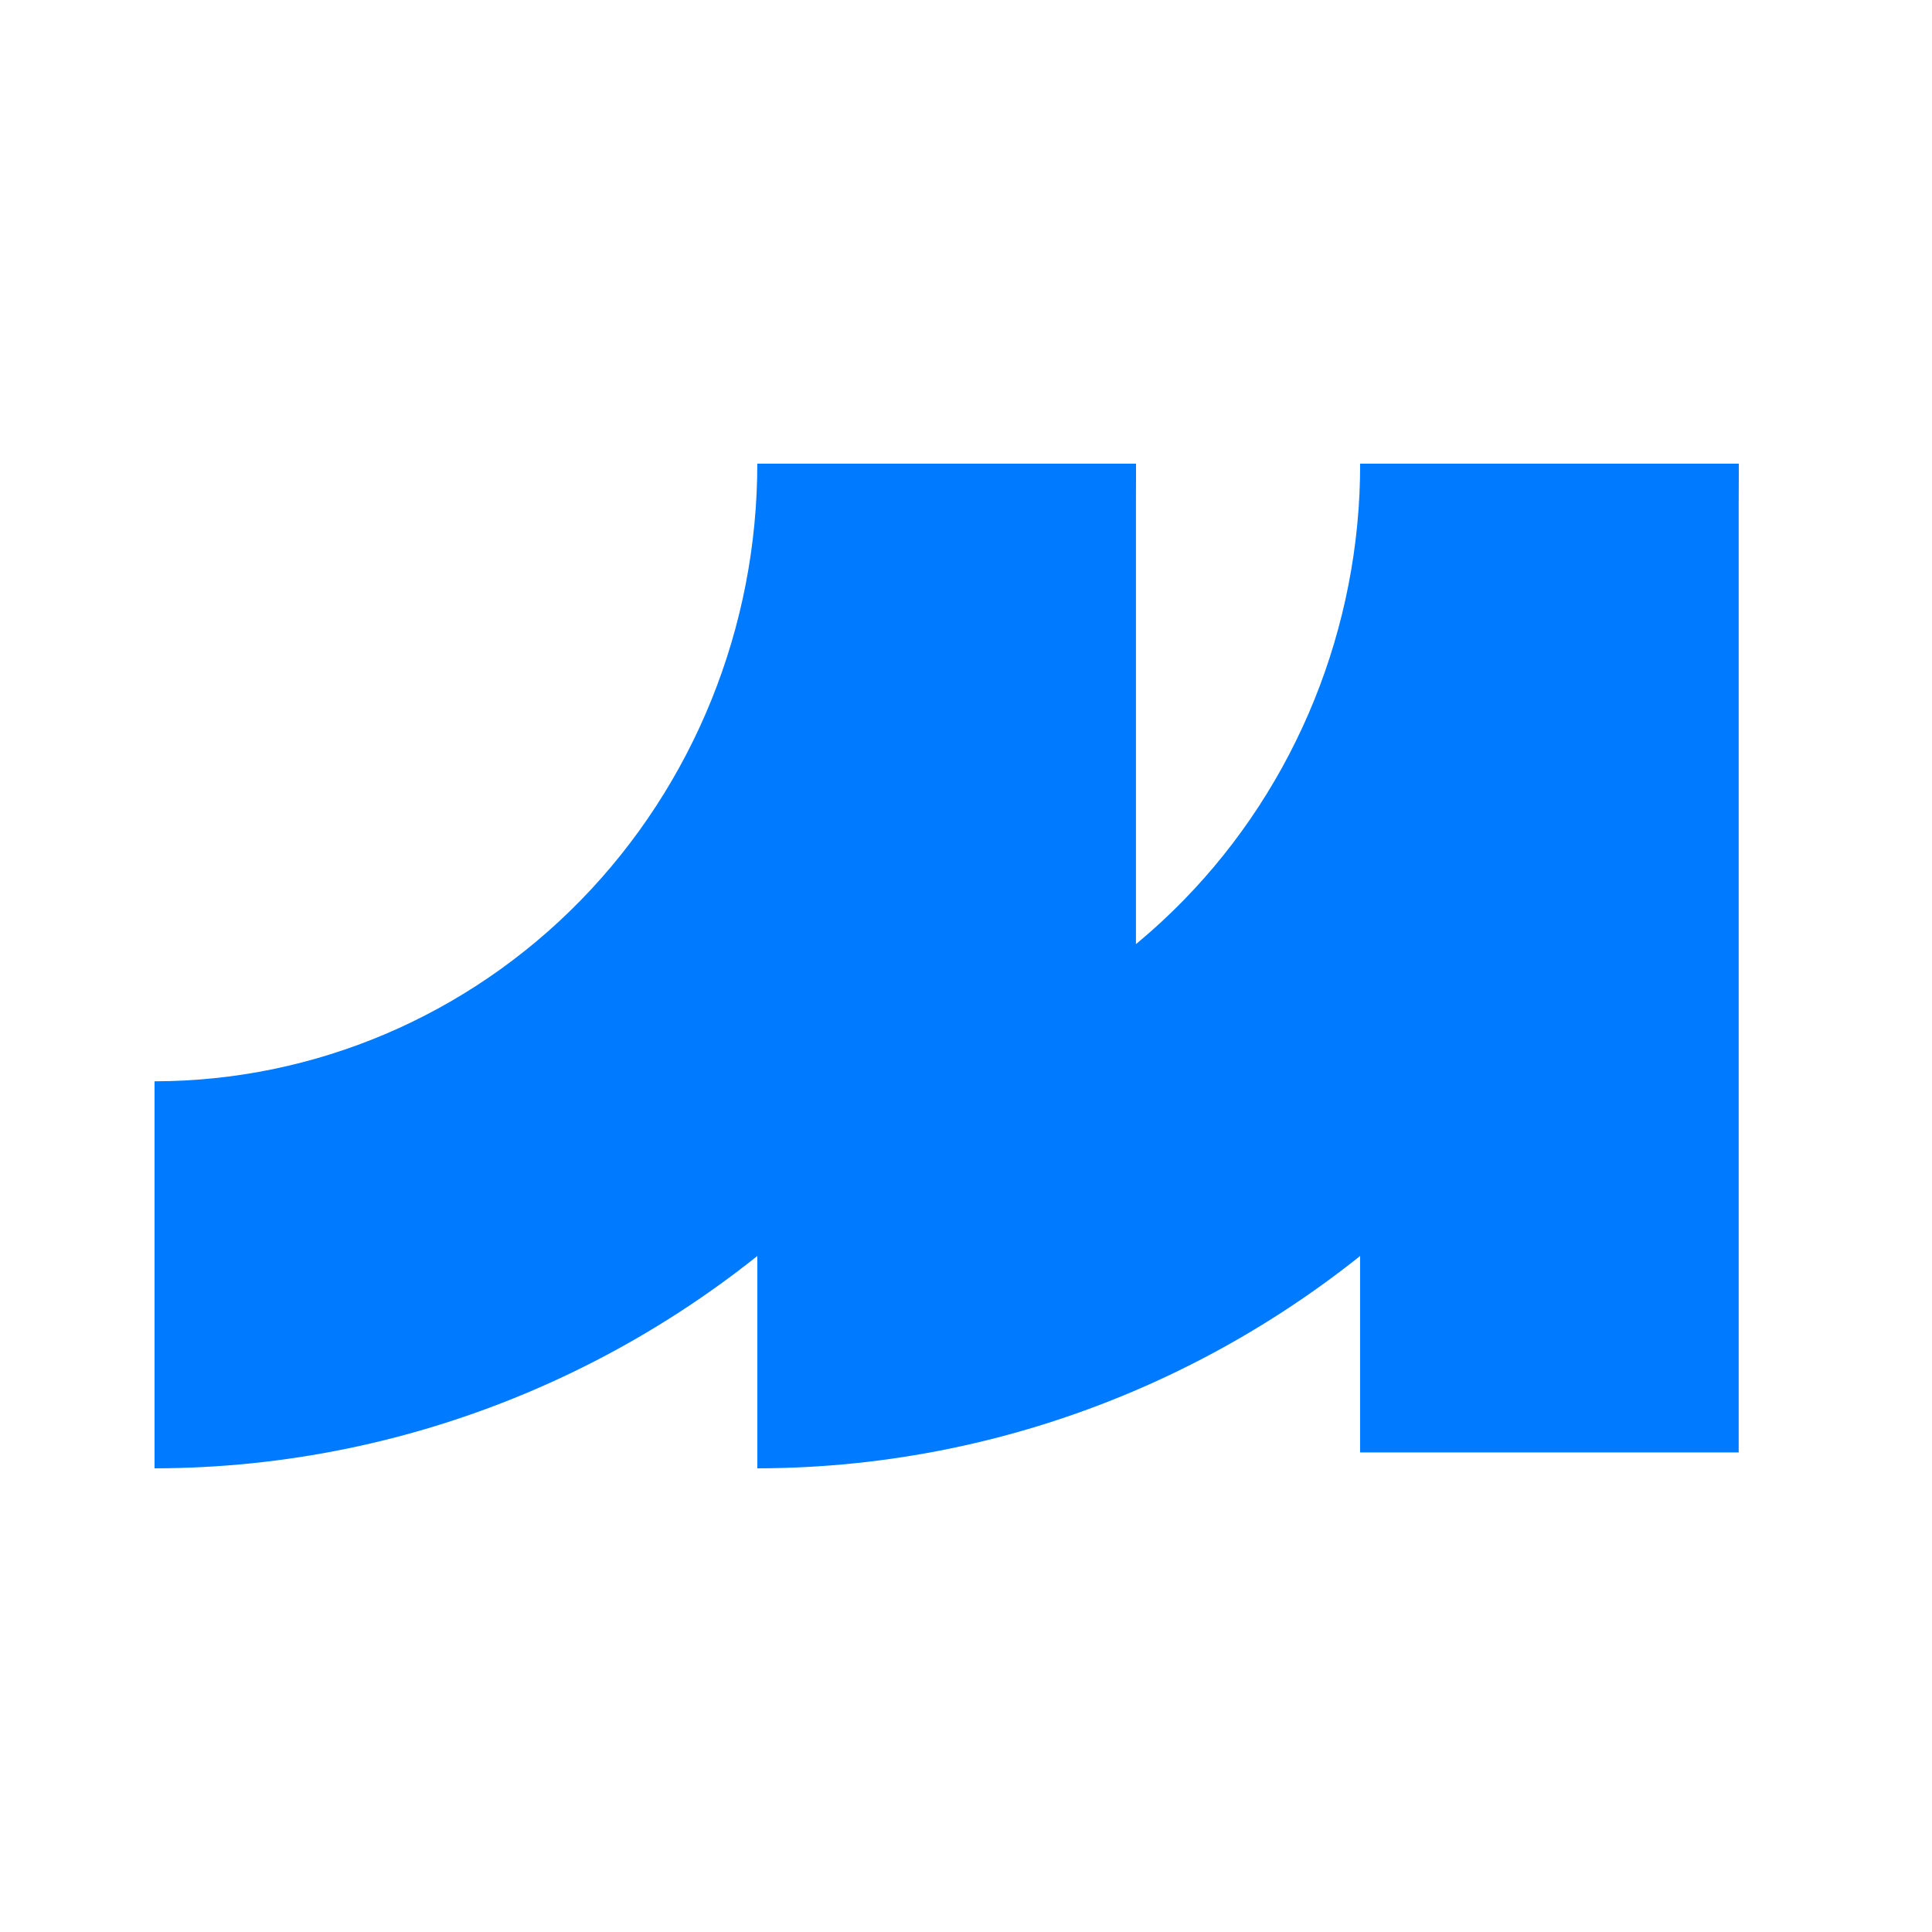 <?xml version="1.0" encoding="UTF-8"?> <svg xmlns="http://www.w3.org/2000/svg" width="50" height="50" viewBox="0 0 50 50" fill="none"><path d="M44.997 12.008H35.199V37.589H44.997V12.008Z" fill="#007AFF"></path><path d="M29.398 12.008H19.6V35.288H29.398V12.008Z" fill="#007AFF"></path><path d="M4 38V27.984C8.139 27.979 12.107 26.293 15.032 23.296C17.957 20.298 19.599 16.236 19.599 12H29.398C29.392 18.892 26.715 25.501 21.954 30.376C17.192 35.251 10.735 37.992 4 38Z" fill="#007AFF"></path><path d="M19.6 38V27.984C23.739 27.98 27.708 26.294 30.633 23.297C33.559 20.299 35.202 16.236 35.202 12H45C44.994 18.893 42.316 25.502 37.554 30.376C32.792 35.251 26.335 37.992 19.6 38Z" fill="#007AFF"></path></svg> 